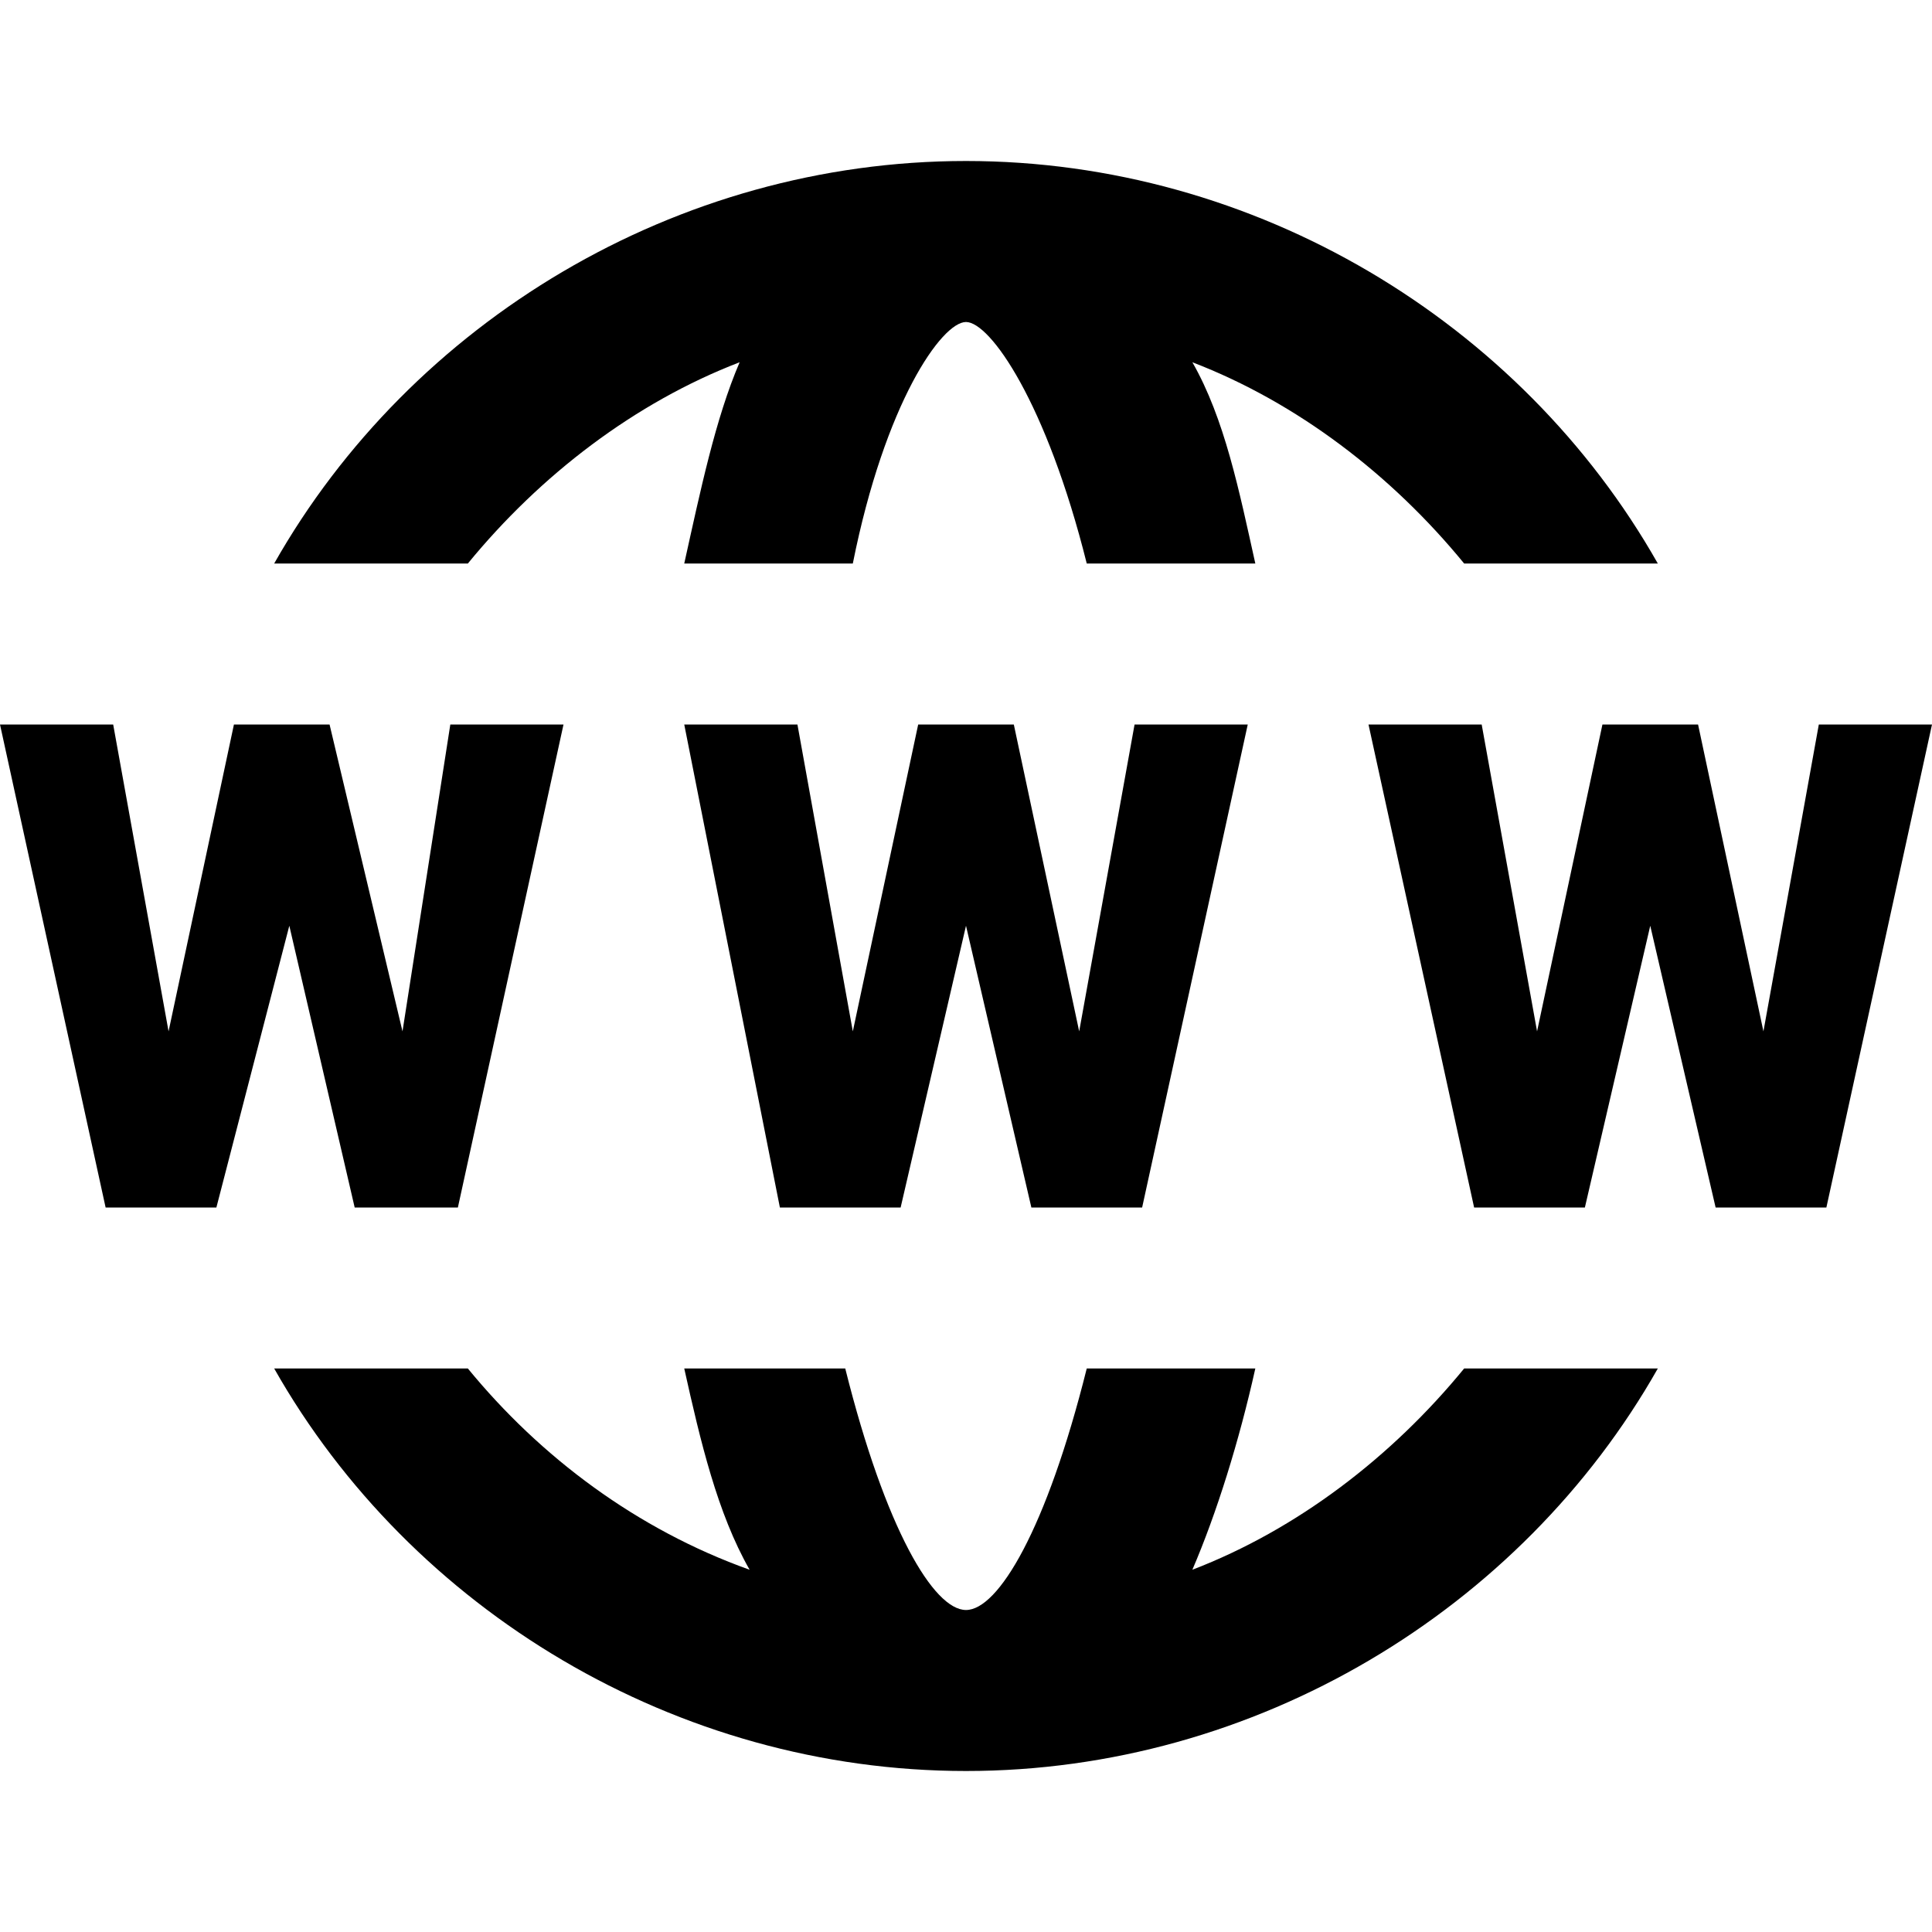 <?xml version="1.0" encoding="UTF-8"?>
<svg xmlns="http://www.w3.org/2000/svg" viewBox="0 0 24 24" enable-background="new 0 0 24 24">
    <path d="M 12 2 C 8.4 2 5.106 4 3.406 7 L 5.812 7 C 6.713 5.9 7.888 5 9.188 4.5 C 8.887 5.2 8.7 6.1 8.5 7 L 10.594 7 C 10.994 5 11.7 4 12 4 C 12.3 4 13 5 13.5 7 L 15.594 7 C 15.394 6.1 15.213 5.2 14.812 4.5 C 16.113 5 17.288 5.9 18.188 7 L 20.594 7 C 18.894 4 15.6 2 12 2 z M 0 9 L 1.312 15 L 2.688 15 L 3.594 11.5 L 4.406 15 L 5.688 15 L 7 9 L 5.594 9 L 5 12.812 L 4.094 9 L 2.906 9 L 2.094 12.812 L 1.406 9 L 0 9 z M 8.5 9 L 9.688 15 L 11.188 15 L 12 11.5 L 12.812 15 L 14.188 15 L 15.5 9 L 14.094 9 L 13.406 12.812 L 12.594 9 L 11.406 9 L 10.594 12.812 L 9.906 9 L 8.5 9 z M 17 9 L 18.312 15 L 19.688 15 L 20.5 11.5 L 21.312 15 L 22.688 15 L 24 9 L 22.594 9 L 21.906 12.812 L 21.094 9 L 19.906 9 L 19.094 12.812 L 18.406 9 L 17 9 z M 3.406 17 C 5.106 20 8.4 22 12 22 C 15.6 22 18.894 20 20.594 17 L 18.188 17 C 17.288 18.1 16.113 19 14.812 19.5 C 15.113 18.8 15.394 17.9 15.594 17 L 13.5 17 C 13 19 12.4 20 12 20 C 11.6 20 11 19 10.5 17 L 8.5 17 C 8.7 17.9 8.912 18.8 9.312 19.5 C 7.912 19 6.713 18.1 5.812 17 L 3.406 17 z"/>
</svg>